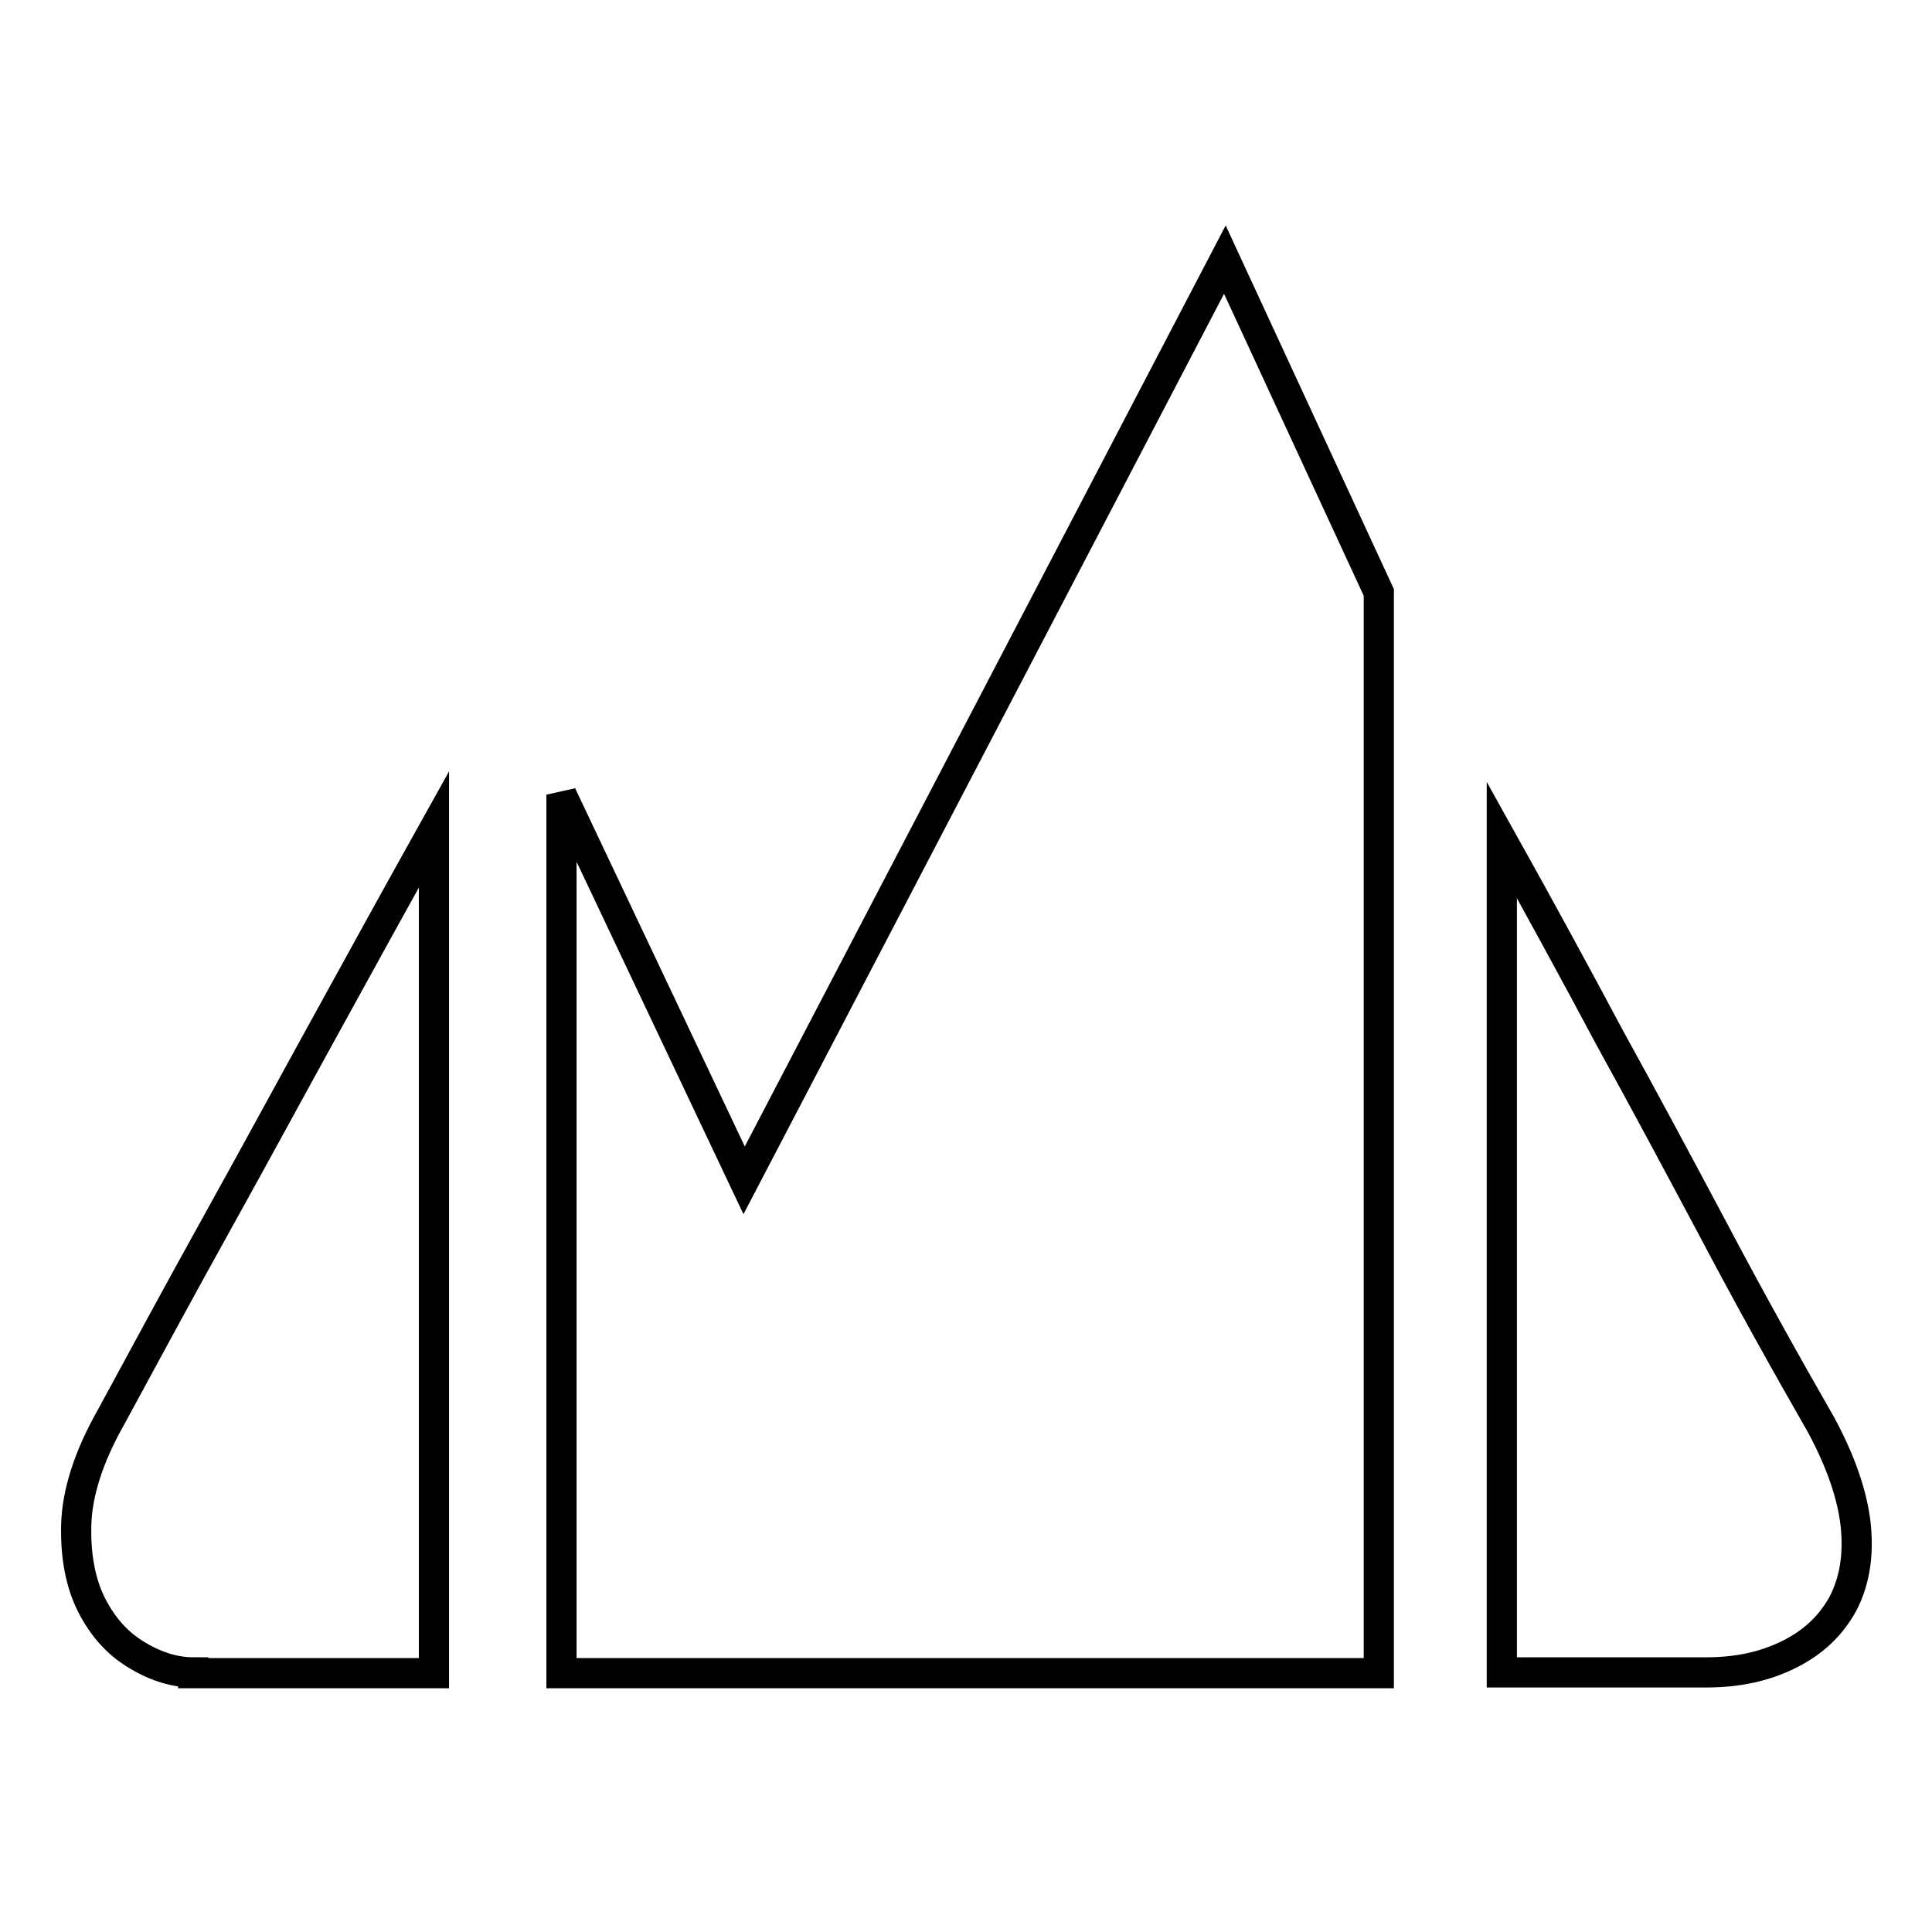 <?xml version="1.0" encoding="utf-8"?>
<!-- Svg Vector Icons : http://www.onlinewebfonts.com/icon -->
<!DOCTYPE svg PUBLIC "-//W3C//DTD SVG 1.1//EN" "http://www.w3.org/Graphics/SVG/1.1/DTD/svg11.dtd">
<svg version="1.1" xmlns="http://www.w3.org/2000/svg" xmlns:xlink="http://www.w3.org/1999/xlink" x="0px" y="0px" viewBox="0 0 256 256" enable-background="new 0 0 256 256" xml:space="preserve">
<g> <path stroke-width="4" fill-opacity="0" stroke="#000000"  d="M241.3,188.8c2.7,5,4.2,9.5,4.6,13.4c0.4,4-0.2,7.4-1.7,10.3c-1.6,2.9-3.9,5.1-7.1,6.7 c-3.2,1.6-6.8,2.4-11,2.4h-27.1V111.3c4.8,8.6,9.6,17.4,14.4,26.4c4.2,7.6,8.7,16,13.6,25.2C231.8,172,236.6,180.6,241.3,188.8 L241.3,188.8z M25.6,221.6c-2.3,0-4.8-0.7-7.3-2.2c-2.6-1.5-4.6-3.7-6.1-6.6c-1.5-2.9-2.2-6.5-2.1-10.7c0.1-4.2,1.6-9,4.6-14.3 c4.5-8.3,9.2-17,14.2-26c5-9,9.6-17.5,13.9-25.3c5-9.1,9.9-18,14.7-26.6v111.8H25.6z M162.3,34.4l20.4,44.1v143.2H74.4V105.3 l24.2,51.1L162.3,34.4z"/></g>
</svg>